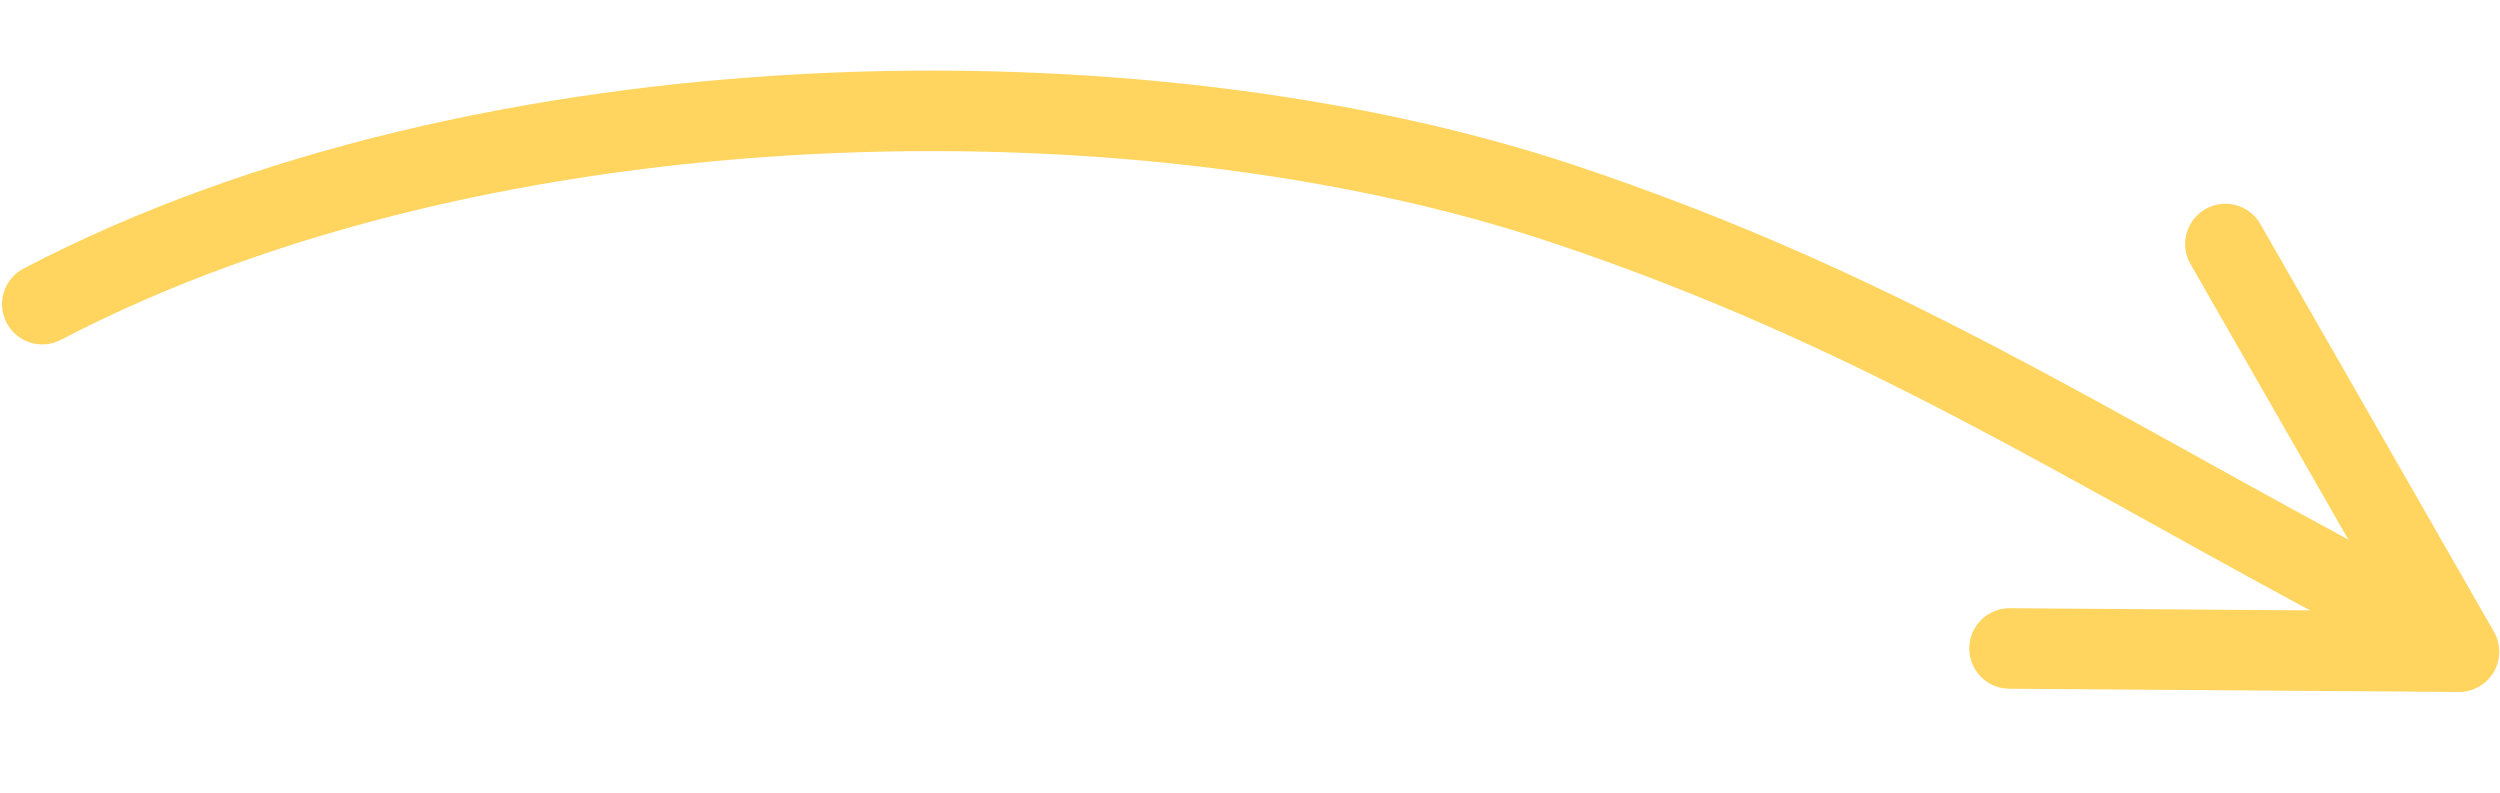 <svg xmlns="http://www.w3.org/2000/svg" width="621" height="197" viewBox="0 0 621 197" fill="none"><path d="M10.507 75.552C120.509 18.05 282.609 15.422 388.01 50.551C466.475 76.715 517.034 110.253 589.955 148.915C593.952 151.036 597.92 153.158 601.864 155.339" stroke="#FFD55F" stroke-width="20" stroke-miterlimit="10" stroke-linecap="round" stroke-linejoin="round"></path><path d="M552.793 60.613L610.81 161.885L499.169 161.079" stroke="#FFD55F" stroke-width="20" stroke-miterlimit="10" stroke-linecap="round" stroke-linejoin="round"></path></svg>